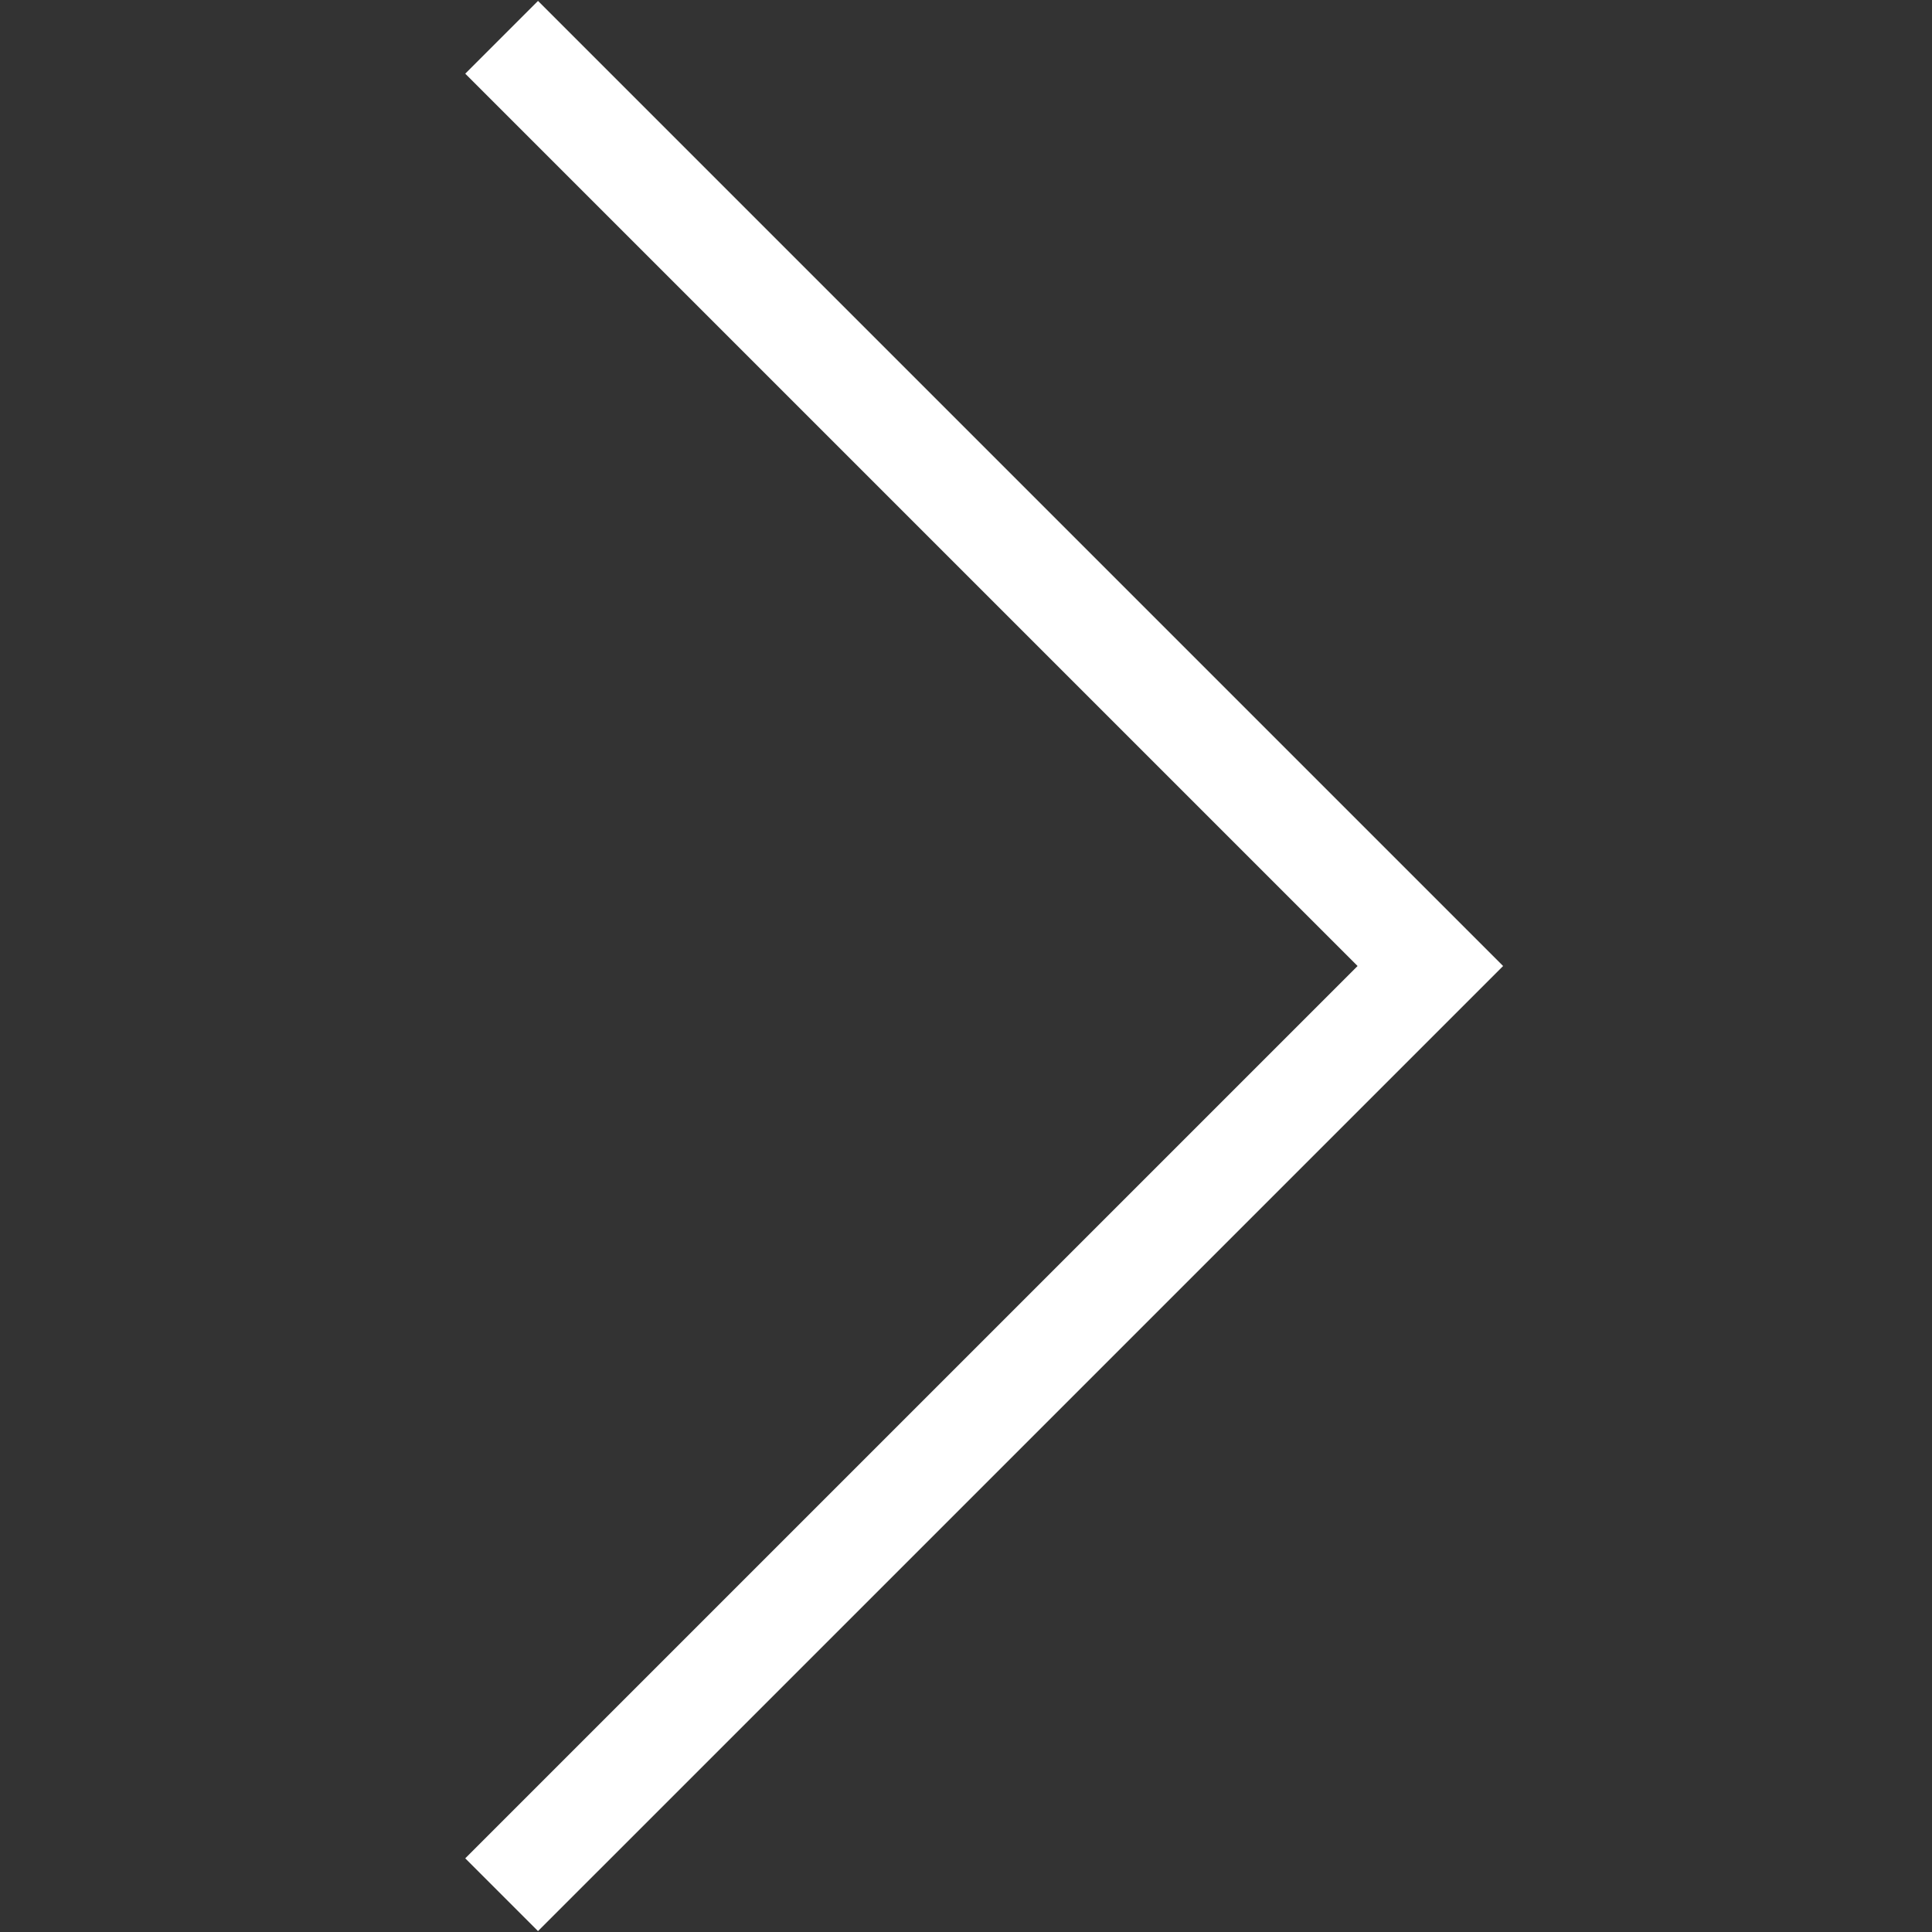 <?xml version="1.0" encoding="UTF-8"?>
<!DOCTYPE svg PUBLIC "-//W3C//DTD SVG 1.1//EN" "http://www.w3.org/Graphics/SVG/1.1/DTD/svg11.dtd">
<svg version="1.1" xmlns="http://www.w3.org/2000/svg" xmlns:xlink="http://www.w3.org/1999/xlink" x="0" y="0" width="86.373" height="86.373" viewBox="0, 0, 86.373, 86.373">
  <rect x="0" y="0" width="86.373" height="86.373" fill="#333333" stroke="none"/>
  <g id="Livello_1">
    <path d="M22.426,1.667 L63.946,43.187 L22.426,84.706" fill-opacity="0" stroke="#FFFFFF" stroke-width="4.6" stroke-miterlimit="10"/>
  </g>
</svg>
